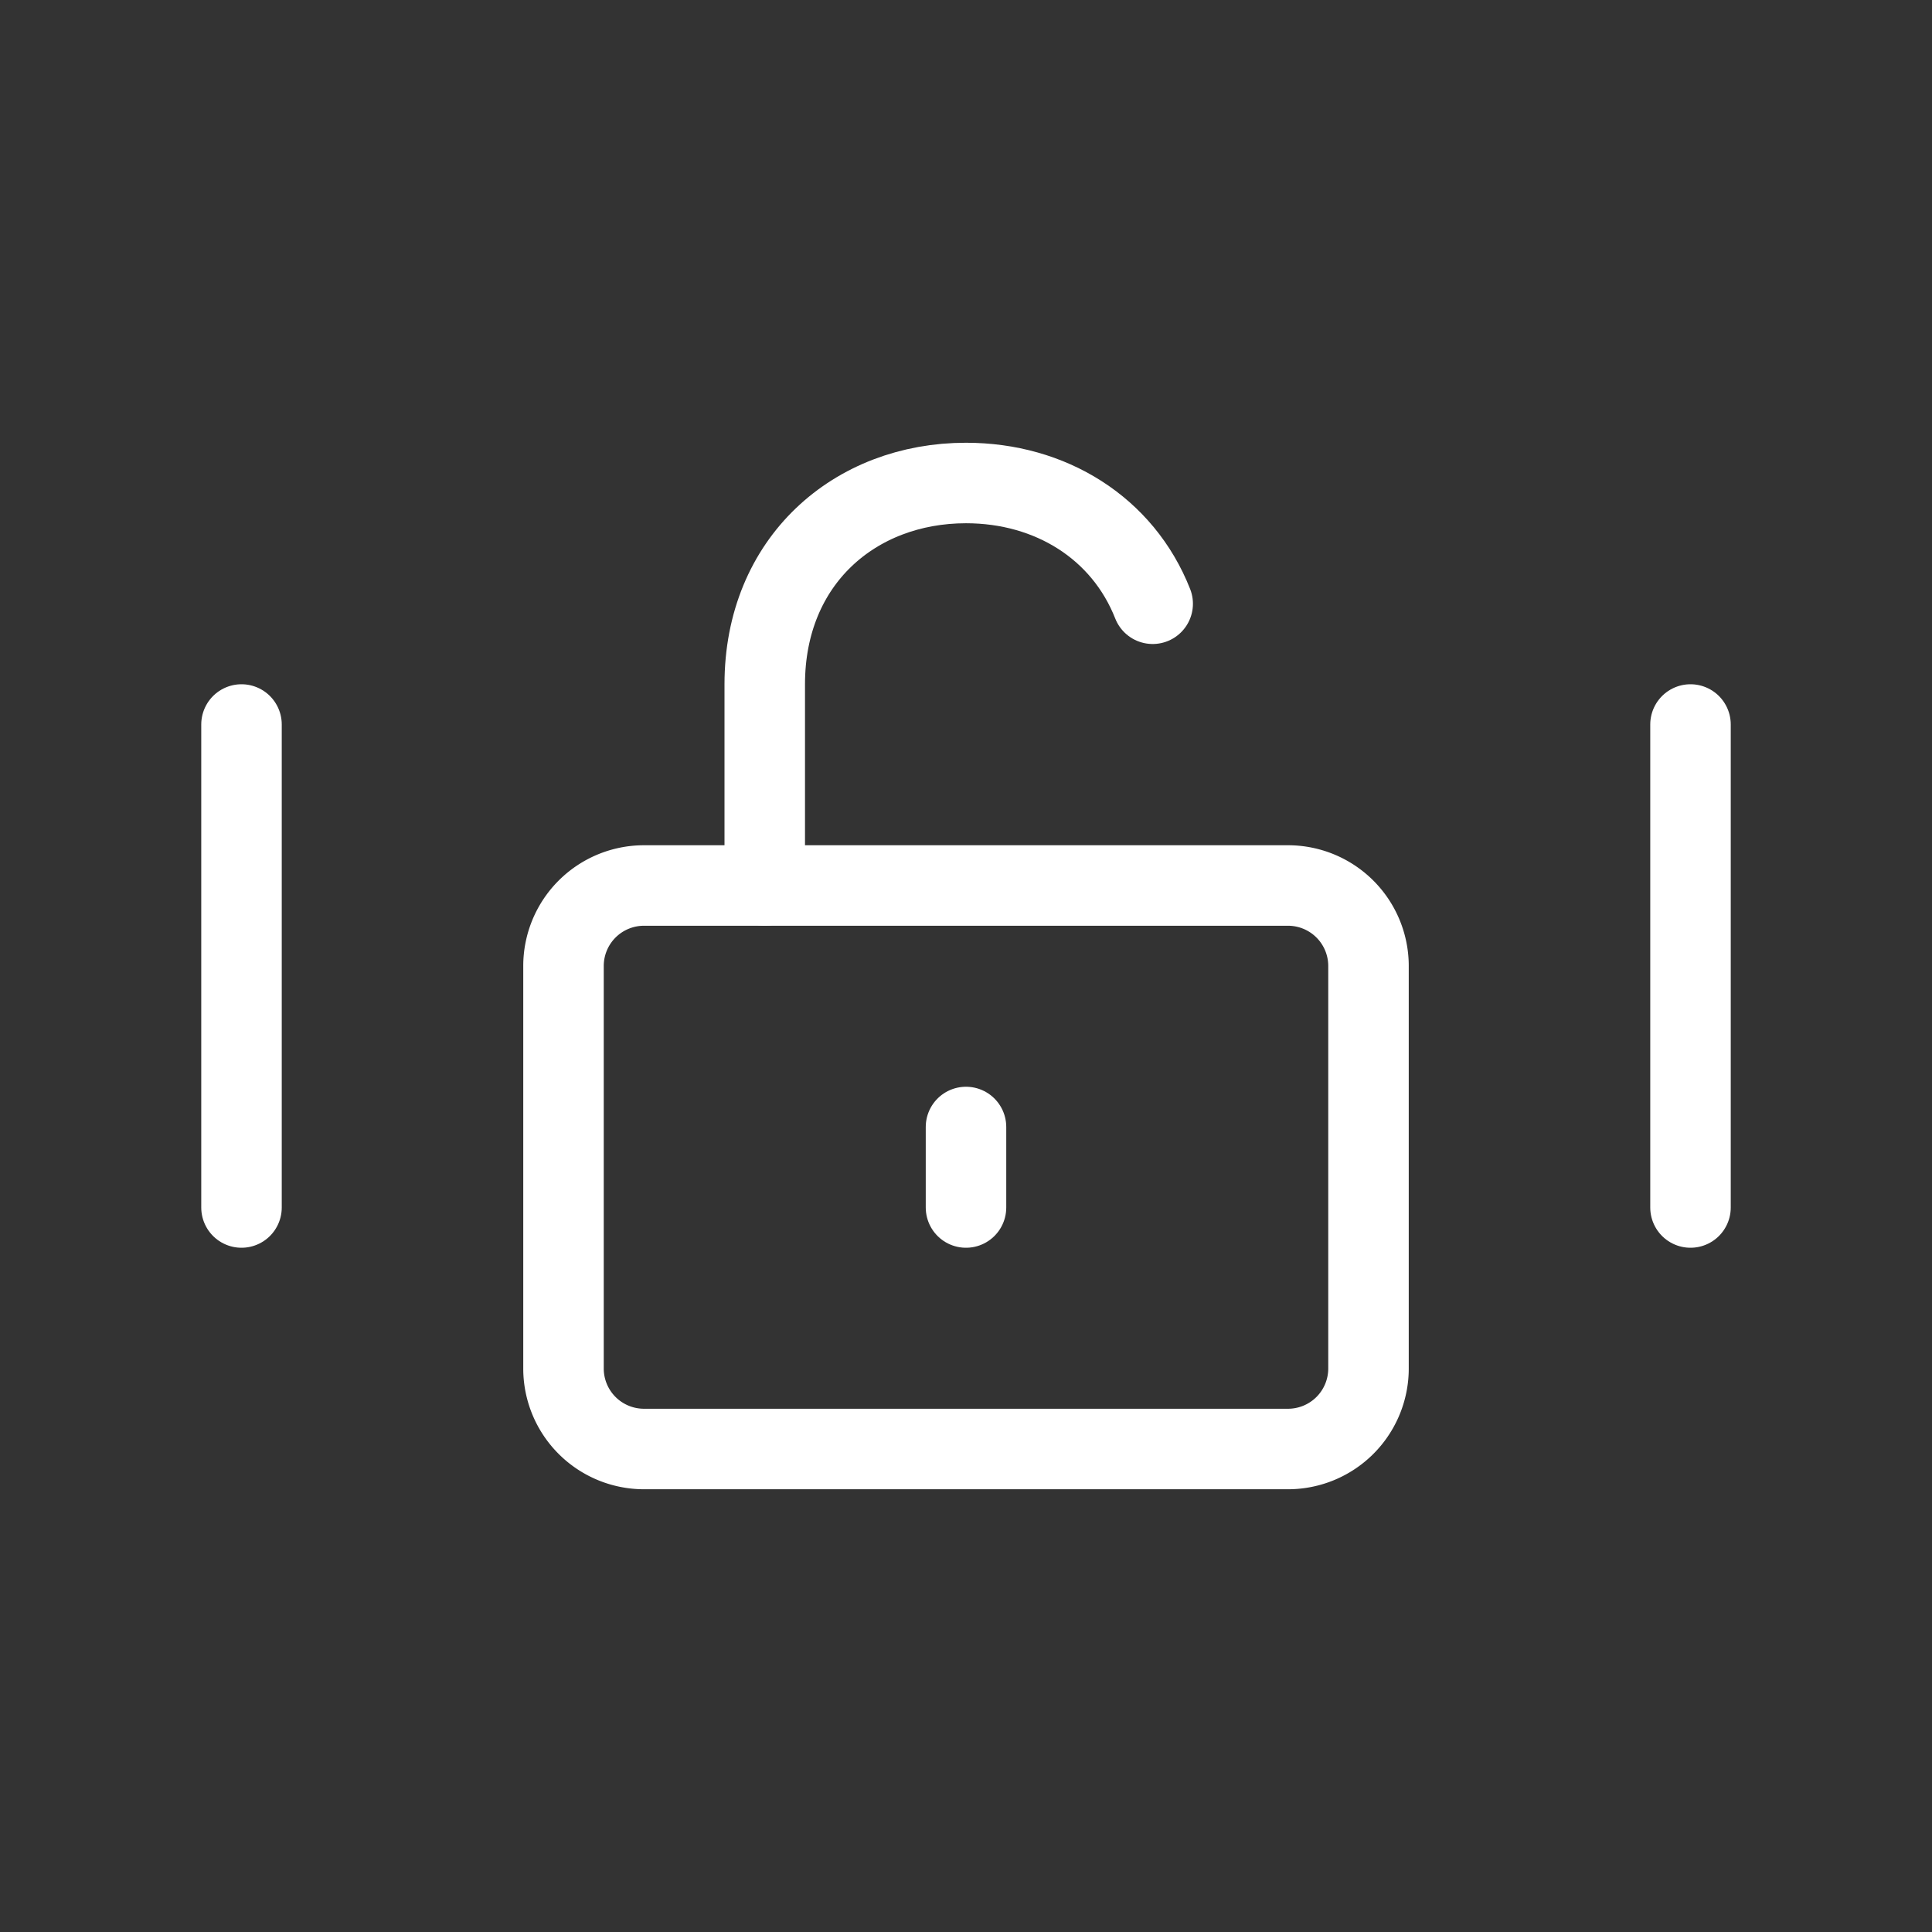 <?xml version="1.0" encoding="UTF-8"?> <svg xmlns="http://www.w3.org/2000/svg" width="46" height="46" fill="none" stroke="#ffffff" stroke-linecap="round" stroke-linejoin="round" stroke-width="1" viewBox="0 0 24 24"><rect x="0" y="0" width="24" height="24" fill="#333333" stroke="none"/><path d="M16 11H8a1 1 0 0 0-1 1v5a1 1 0 0 0 1 1h8a1 1 0 0 0 1-1v-5a1 1 0 0 0-1-1Z"></path><path d="M9.5 11V8.5C9.5 6.966 10.62 6 12 6c1.05 0 1.948.558 2.319 1.5"></path><path d="M12 14v1"></path><path d="M3 9v6"></path><path d="M21 9v6"></path></svg> 